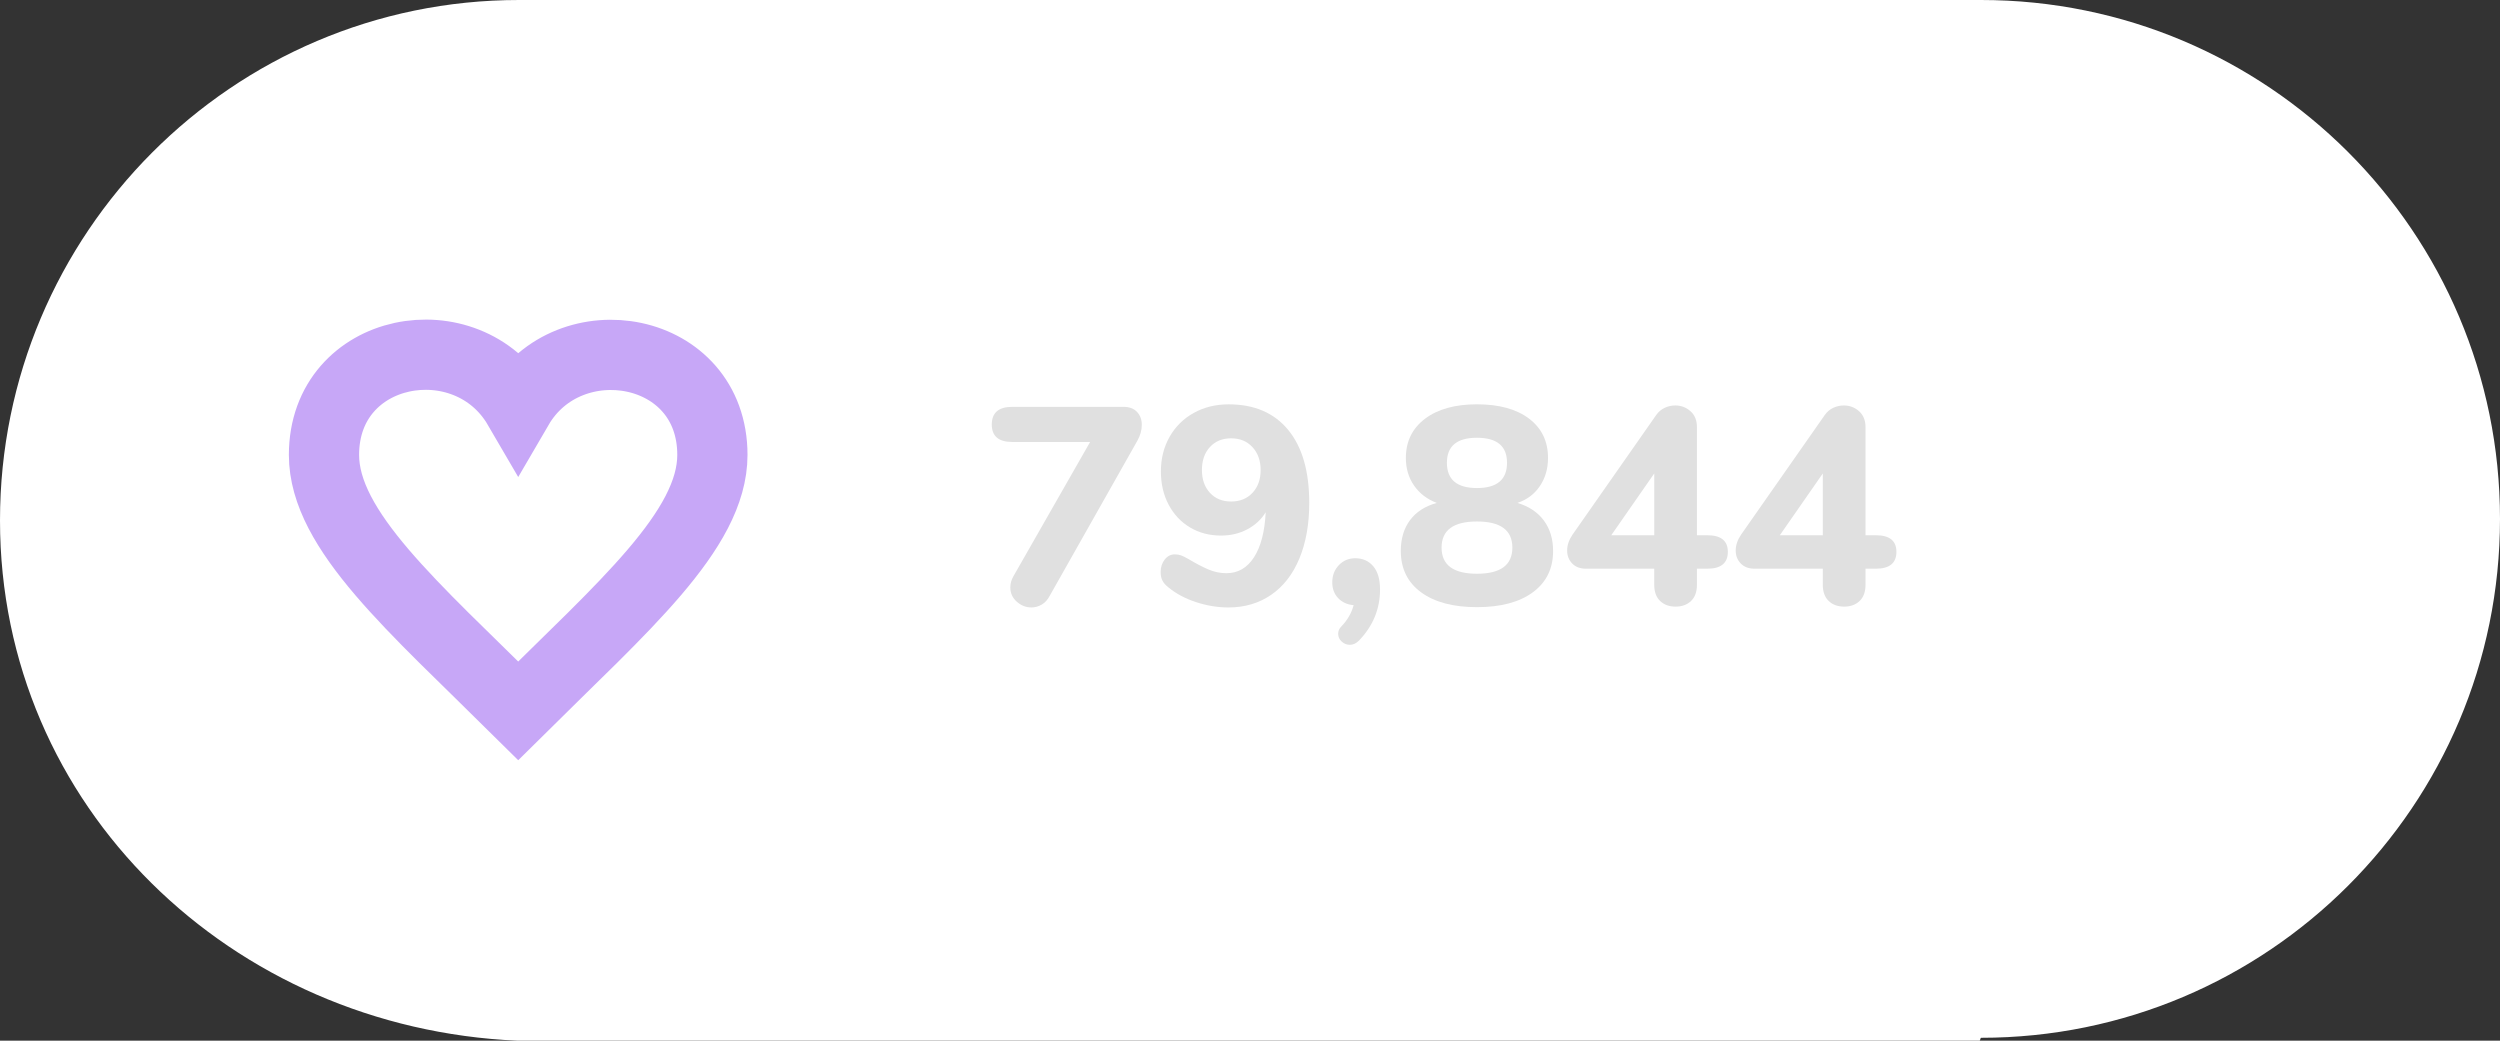 <?xml version="1.0" encoding="utf-8"?>
<!-- Generator: Adobe Illustrator 16.0.0, SVG Export Plug-In . SVG Version: 6.00 Build 0)  -->
<!DOCTYPE svg PUBLIC "-//W3C//DTD SVG 1.1//EN" "http://www.w3.org/Graphics/SVG/1.1/DTD/svg11.dtd">
<svg version="1.1" id="Layer_1" xmlns="http://www.w3.org/2000/svg" xmlns:xlink="http://www.w3.org/1999/xlink" x="0px" y="0px"
	 width="201.789px" height="84px" viewBox="0 0 201.789 84" enable-background="new 0 0 201.789 84" xml:space="preserve">
<rect x="0" y="0" width="201.789" height="84" fill="#333333" stroke="none"/>
<g>
	<path fill="#FFFFFF" d="M159.895,0c-1.562,0-116.438,0-118,0C18.757,0,0,18.863,0,42.002C0,65.104,18.7,83,41.789,84h118
		c0.035,0,0.07-0.234,0.105-0.234c23.138,0,41.895-18.745,41.895-41.883C201.789,18.746,183.032,0,159.895,0z"/>
</g>
<g>
	<path fill="#E0E0E0" d="M91.775,33.248c0.257,0.272,0.386,0.62,0.386,1.043c0,0.439-0.122,0.87-0.363,1.292l-7.075,12.518
		c-0.167,0.317-0.382,0.552-0.646,0.703c-0.265,0.151-0.541,0.227-0.827,0.227c-0.439,0-0.832-0.155-1.18-0.465
		s-0.521-0.692-0.521-1.145c0-0.318,0.083-0.62,0.249-0.907l6.191-10.84h-6.282c-1.104,0-1.655-0.468-1.655-1.406
		c0-0.953,0.552-1.429,1.655-1.429h8.98C91.155,32.839,91.518,32.975,91.775,33.248z"/>
	<path fill="#E0E0E0" d="M103.976,34.699c1.134,1.376,1.701,3.341,1.701,5.896c0,1.708-0.265,3.202-0.794,4.479
		s-1.289,2.256-2.279,2.937s-2.143,1.021-3.458,1.021c-0.862,0-1.731-0.144-2.608-0.431c-0.877-0.287-1.625-0.688-2.244-1.202
		c-0.212-0.166-0.367-0.344-0.466-0.533c-0.098-0.189-0.146-0.419-0.146-0.692c0-0.393,0.109-0.729,0.328-1.009
		c0.219-0.279,0.487-0.419,0.806-0.419c0.196,0,0.366,0.027,0.51,0.08c0.144,0.053,0.336,0.147,0.578,0.283
		c0.604,0.363,1.146,0.646,1.622,0.851c0.476,0.204,0.963,0.306,1.462,0.306c0.938,0,1.682-0.431,2.234-1.292
		c0.552-0.862,0.865-2.071,0.94-3.628c-0.348,0.575-0.839,1.032-1.474,1.372c-0.635,0.34-1.346,0.51-2.132,0.51
		c-0.938,0-1.772-0.219-2.506-0.658s-1.308-1.051-1.724-1.837s-0.623-1.678-0.623-2.676c0-1.043,0.234-1.977,0.703-2.801
		c0.468-0.824,1.118-1.466,1.95-1.928c0.831-0.461,1.769-0.691,2.812-0.691C101.239,32.635,102.842,33.323,103.976,34.699z
		 M101.096,39.778c0.438-0.468,0.657-1.081,0.657-1.837c0-0.755-0.219-1.372-0.657-1.848c-0.438-0.476-1.013-0.714-1.724-0.714
		s-1.281,0.235-1.712,0.703c-0.431,0.469-0.646,1.088-0.646,1.859c0,0.756,0.216,1.369,0.646,1.837
		c0.431,0.469,1.001,0.703,1.712,0.703S100.657,40.247,101.096,39.778z"/>
	<path fill="#E0E0E0" d="M110.846,45.708c0.363,0.431,0.545,1.055,0.545,1.871c0,1.572-0.567,2.948-1.701,4.127
		c-0.227,0.227-0.469,0.34-0.726,0.34c-0.258,0-0.48-0.087-0.669-0.261c-0.189-0.174-0.283-0.382-0.283-0.624
		c0-0.227,0.083-0.424,0.249-0.59c0.499-0.514,0.831-1.088,0.998-1.724c-0.515-0.045-0.93-0.234-1.247-0.567
		c-0.317-0.332-0.477-0.755-0.477-1.27c0-0.56,0.178-1.024,0.533-1.395c0.354-0.37,0.797-0.556,1.326-0.556
		C109.999,45.062,110.483,45.278,110.846,45.708z"/>
	<path fill="#E0E0E0" d="M124.611,42.012c0.499,0.673,0.748,1.493,0.748,2.46c0,1.421-0.544,2.532-1.633,3.333
		c-1.088,0.802-2.593,1.202-4.513,1.202s-3.424-0.4-4.513-1.202c-1.088-0.801-1.633-1.912-1.633-3.333
		c0-0.998,0.25-1.829,0.749-2.495c0.499-0.665,1.217-1.126,2.154-1.383c-0.786-0.302-1.398-0.771-1.837-1.406
		c-0.438-0.635-0.658-1.375-0.658-2.223c0-1.33,0.515-2.384,1.542-3.163c1.028-0.779,2.427-1.168,4.195-1.168
		c1.784,0,3.187,0.385,4.207,1.156s1.53,1.83,1.53,3.175c0,0.862-0.219,1.618-0.657,2.268s-1.043,1.104-1.814,1.36
		C123.401,40.867,124.112,41.34,124.611,42.012z M122.071,44.201c0-1.406-0.952-2.109-2.857-2.109c-1.904,0-2.856,0.703-2.856,2.109
		c0,1.406,0.952,2.109,2.856,2.109C121.119,46.31,122.071,45.606,122.071,44.201z M116.788,37.352c0,1.36,0.809,2.041,2.426,2.041
		c1.618,0,2.427-0.681,2.427-2.041c0-1.345-0.809-2.018-2.427-2.018C117.597,35.334,116.788,36.007,116.788,37.352z"/>
	<path fill="#E0E0E0" d="M139.464,44.541c0,0.907-0.552,1.361-1.655,1.361h-0.839v1.292c0,0.575-0.159,1.013-0.477,1.315
		c-0.317,0.303-0.733,0.454-1.247,0.454s-0.93-0.151-1.247-0.454c-0.317-0.302-0.477-0.741-0.477-1.315v-1.292h-5.511
		c-0.469,0-0.839-0.14-1.11-0.419c-0.272-0.28-0.408-0.631-0.408-1.055c0-0.423,0.144-0.847,0.431-1.27l6.758-9.66
		c0.182-0.257,0.408-0.45,0.68-0.579c0.272-0.128,0.56-0.192,0.862-0.192c0.469,0,0.877,0.155,1.225,0.465s0.521,0.737,0.521,1.281
		v8.73h0.839C138.912,43.203,139.464,43.649,139.464,44.541z M130.053,43.203h3.47v-4.989L130.053,43.203z"/>
	<path fill="#E0E0E0" d="M153.07,44.541c0,0.907-0.552,1.361-1.655,1.361h-0.839v1.292c0,0.575-0.159,1.013-0.477,1.315
		c-0.317,0.303-0.733,0.454-1.247,0.454s-0.93-0.151-1.247-0.454c-0.317-0.302-0.477-0.741-0.477-1.315v-1.292h-5.511
		c-0.469,0-0.839-0.14-1.11-0.419c-0.272-0.28-0.408-0.631-0.408-1.055c0-0.423,0.144-0.847,0.431-1.27l6.758-9.66
		c0.182-0.257,0.408-0.45,0.68-0.579c0.272-0.128,0.56-0.192,0.862-0.192c0.469,0,0.877,0.155,1.225,0.465s0.521,0.737,0.521,1.281
		v8.73h0.839C152.519,43.203,153.07,43.649,153.07,44.541z M143.659,43.203h3.47v-4.989L143.659,43.203z"/>
</g>
<path fill="none" stroke="#C7A7F7" stroke-width="5.669" stroke-miterlimit="10" d="M41.828,32.874
	c-4.115-7.059-15.677-4.994-15.677,3.846c0,6.088,7.276,12.315,15.677,20.649c8.396-8.334,15.673-14.562,15.673-20.649
	C57.501,27.847,45.909,25.87,41.828,32.874z"/>
</svg>
